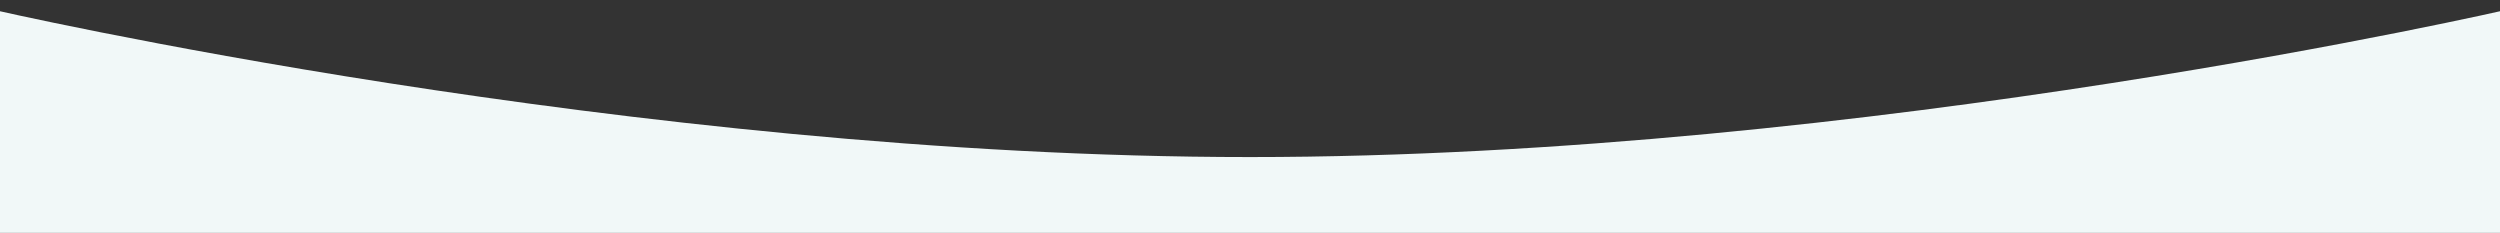 <?xml version="1.0" encoding="UTF-8"?>
<svg id="Layer_1" xmlns="http://www.w3.org/2000/svg" version="1.1" viewBox="0 0 461.6 43">
  <rect x="0" y="0" width="461.6" height="43" fill="#333333" stroke="none"/>
  <!-- Generator: Adobe Illustrator 29.0.1, SVG Export Plug-In . SVG Version: 2.1.0 Build 192)  -->
  <defs>
    <style>
      .st0 {
        fill: #f1f8f8;
      }
    </style>
  </defs>
  <path class="st0" d="M-1.7,45.2V1.7s118.4,27.3,232.5,27.3S463.3,1.7,463.3,1.7v43.5H-1.7Z"/>
</svg>